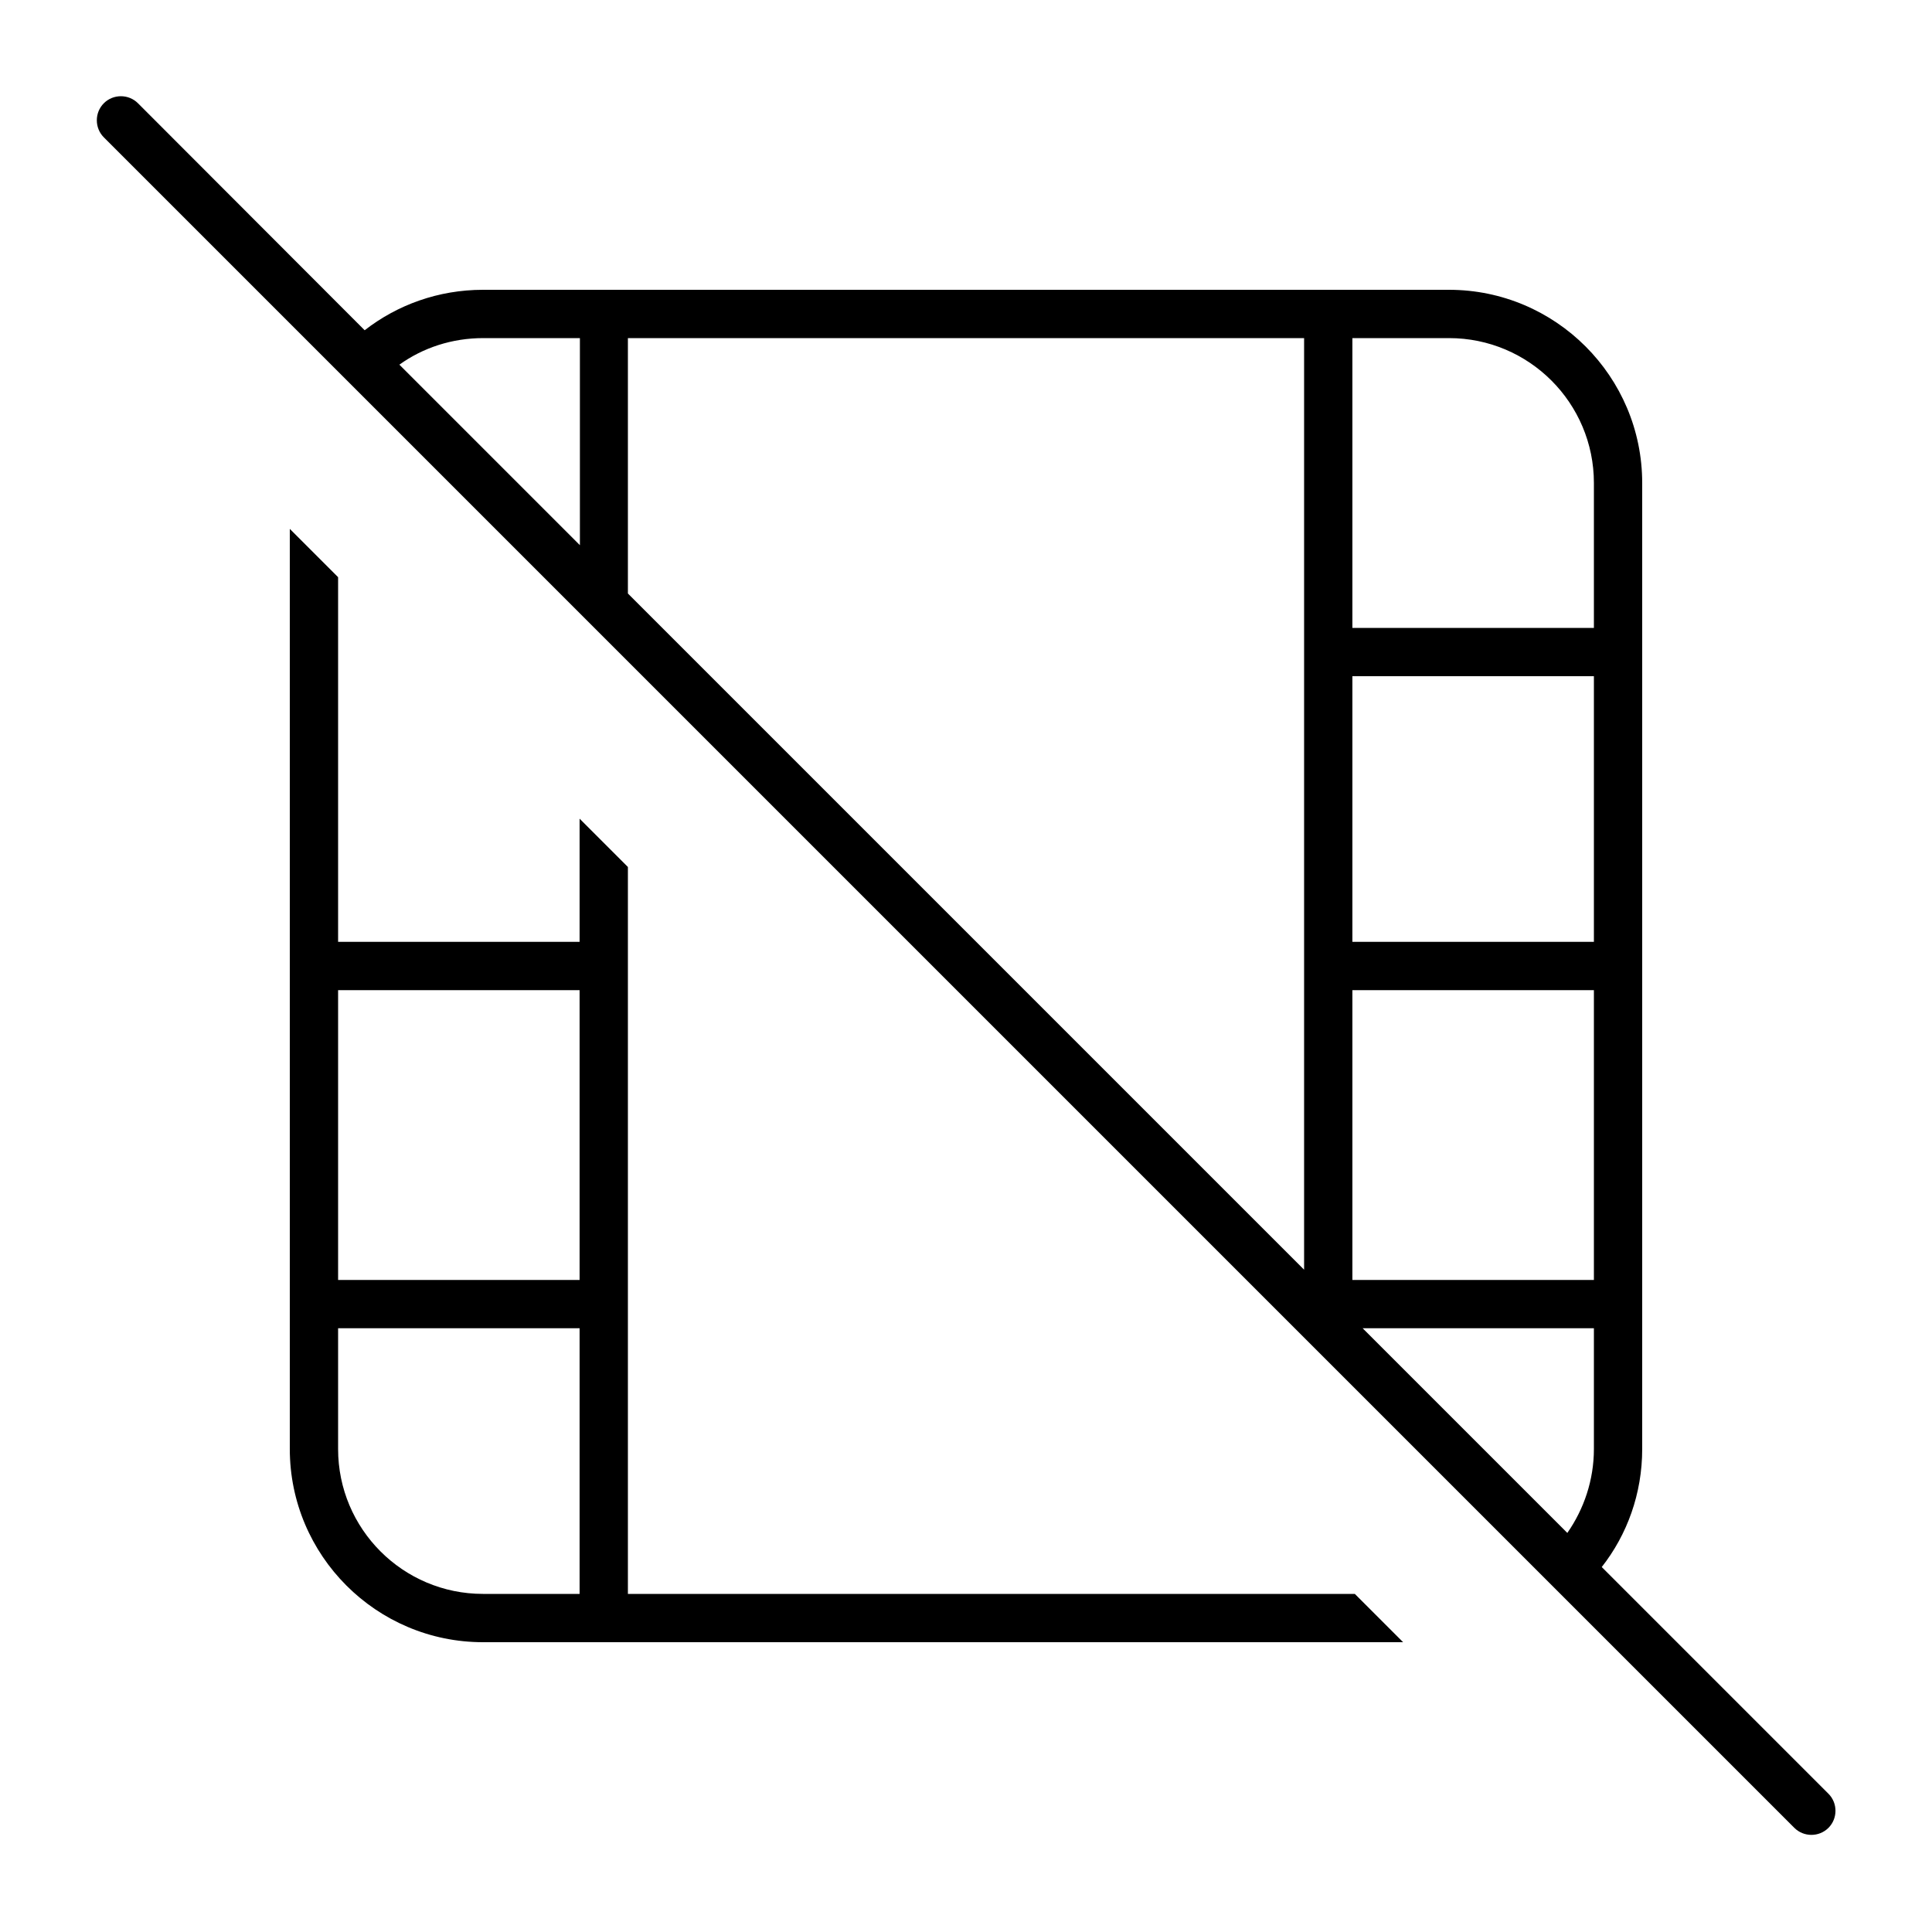 <svg xmlns="http://www.w3.org/2000/svg" viewBox="0 0 640 640"><!--! Font Awesome Pro 7.1.0 by @fontawesome - https://fontawesome.com License - https://fontawesome.com/license (Commercial License) Copyright 2025 Fonticons, Inc. --><path fill="currentColor" d="M45.7 34.2C42.6 31.1 37.5 31.1 34.4 34.2C31.3 37.3 31.3 42.4 34.4 45.5L594.4 605.5C597.5 608.6 602.6 608.6 605.7 605.5C608.8 602.4 608.8 597.3 605.7 594.2L530.6 519.1C539 508.4 544 494.8 544 480L544 160C544 124.7 515.3 96 480 96L160 96C145.2 96 131.6 101 120.8 109.4L45.7 34.2zM132.3 120.8C140.1 115.2 149.7 112 160.1 112L192.1 112L192.1 180.6L132.3 120.8zM208 196.6L208 112L432 112L432 420.6L208 196.6zM451.4 440L528 440L528 480C528 490.3 524.7 499.9 519.2 507.8L451.4 440zM192 271.2L192 312L112 312L112 191.2L96 175.2L96 480C96 515.3 124.7 544 160 544L464.8 544L448.8 528L208 528L208 287.2L192 271.2zM112 328L192 328L192 424L112 424L112 328zM192 440L192 528L160 528C133.5 528 112 506.5 112 480L112 440L192 440zM448 208L448 112L480 112C506.5 112 528 133.5 528 160L528 208L448 208zM528 224L528 312L448 312L448 224L528 224zM528 328L528 424L448 424L448 328L528 328z"/></svg>